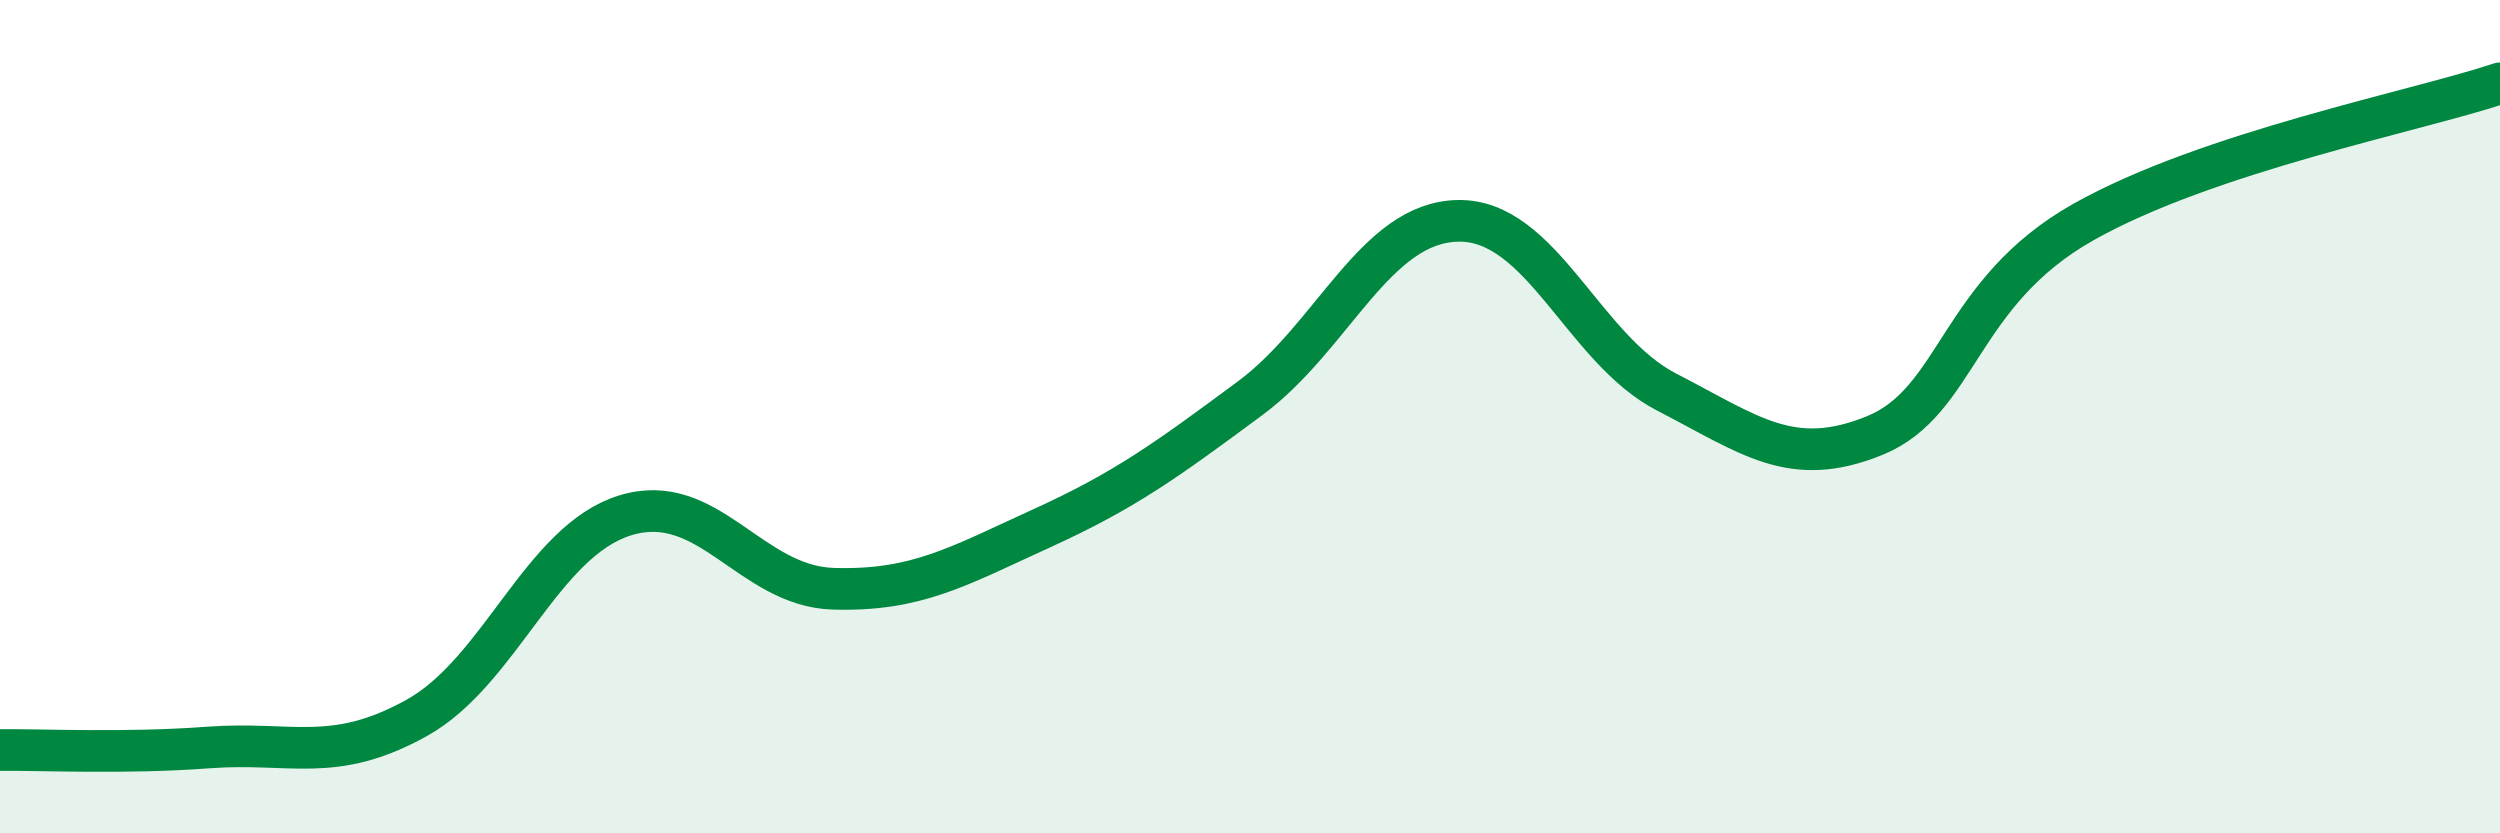 
    <svg width="60" height="20" viewBox="0 0 60 20" xmlns="http://www.w3.org/2000/svg">
      <path
        d="M 0,18 C 1,17.99 3,18.09 5,17.94 C 7,17.79 8,18.34 10,17.23 C 12,16.12 13,12.99 15,12.37 C 17,11.75 18,14.07 20,14.13 C 22,14.19 23,13.59 25,12.68 C 27,11.77 28,11.04 30,9.56 C 32,8.08 33,5.33 35,5.3 C 37,5.27 38,8.38 40,9.41 C 42,10.44 43,11.27 45,10.45 C 47,9.63 47,7.02 50,5.33 C 53,3.64 58,2.67 60,2L60 20L0 20Z"
        fill="#008740"
        opacity="0.1"
        stroke-linecap="round"
        stroke-linejoin="round"
      />
      <path
        d="M 0,18 C 1,17.99 3,18.09 5,17.94 C 7,17.79 8,18.34 10,17.23 C 12,16.12 13,12.99 15,12.37 C 17,11.75 18,14.07 20,14.13 C 22,14.19 23,13.59 25,12.68 C 27,11.77 28,11.04 30,9.56 C 32,8.08 33,5.33 35,5.3 C 37,5.27 38,8.38 40,9.41 C 42,10.44 43,11.27 45,10.45 C 47,9.63 47,7.02 50,5.33 C 53,3.64 58,2.67 60,2"
        stroke="#008740"
        stroke-width="1"
        fill="none"
        stroke-linecap="round"
        stroke-linejoin="round"
      />
    </svg>
  